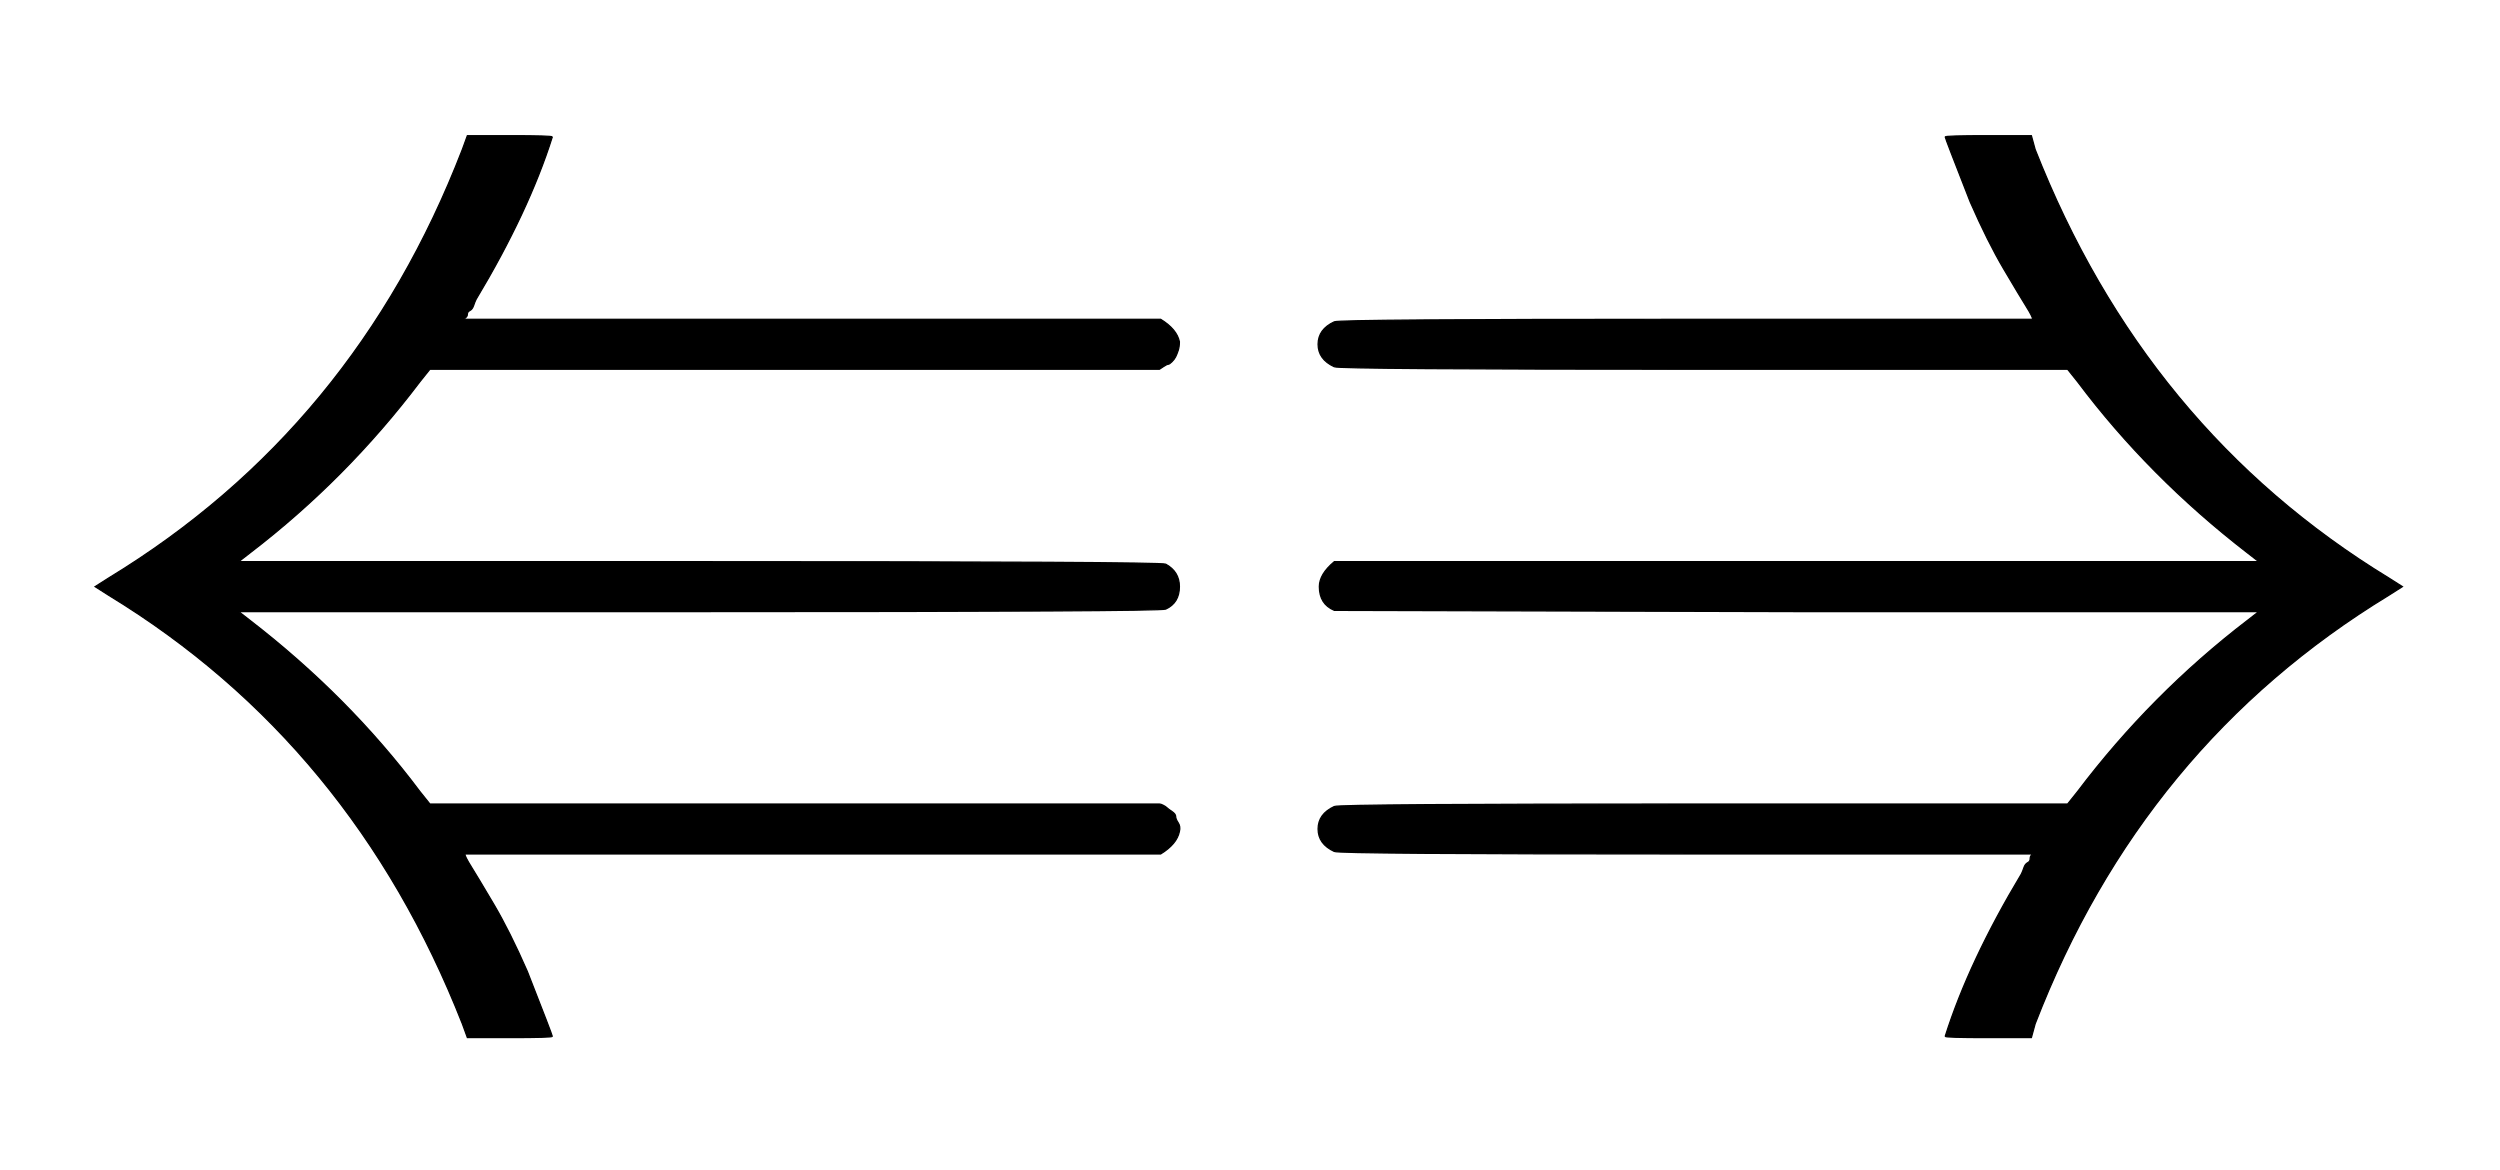 <svg xmlns:xlink="http://www.w3.org/1999/xlink" width="4.648ex" height="2.176ex" style="vertical-align: -0.505ex;" viewBox="0 -719.6 2001 936.9" role="img" focusable="false" xmlns="http://www.w3.org/2000/svg" aria-labelledby="MathJax-SVG-1-Title">
<title id="MathJax-SVG-1-Title">{\displaystyle \Lleftarrow \Rrightarrow }</title>
<defs aria-hidden="true">
<path stroke-width="1" id="E1-MJAMS-21DA" d="M944 54Q942 44 929 36H372Q372 34 377 26T395 -4T422 -58Q442 -109 442 -110T408 -111H374L370 -100Q282 124 87 243L76 250L87 257Q284 377 370 600L374 611H408Q442 611 442 610Q423 550 381 480Q380 478 379 475T376 471T374 468T372 465V464H929Q942 456 944 446Q944 442 943 439T941 434T938 430T935 428T931 426T928 424H344L336 414Q277 336 200 277L191 270H560Q929 270 933 268Q944 262 944 250Q944 237 933 232Q929 230 560 230H191L200 223Q279 162 336 86L344 76H928Q929 76 931 75T934 73T938 70T941 66T943 61T944 54Z"></path>
<path stroke-width="1" id="E1-MJAMS-21DB" d="M56 250Q56 260 68 270H808L799 277Q720 338 663 414L655 424H363Q71 424 68 426Q55 432 55 444T68 462Q71 464 349 464H627Q627 466 622 474T604 504T577 558Q557 609 557 610T591 611H626L629 600Q717 376 912 257L923 250L912 243Q715 123 629 -100L626 -111H591Q557 -111 557 -110Q576 -50 618 20Q619 22 620 25T623 29T625 32T626 35L627 36H349Q71 36 68 38Q55 44 55 56T68 74Q71 76 363 76H655L663 86Q722 164 799 223L808 230H438L68 231Q56 236 56 250Z"></path>
</defs>
<g stroke="currentColor" fill="currentColor" stroke-width="0" transform="matrix(1 0 0 -1 0 0)" aria-hidden="true">
 <use xlink:href="#E1-MJAMS-21DA"></use>
 <use xlink:href="#E1-MJAMS-21DB" x="1000" y="0"></use>
</g>
</svg>